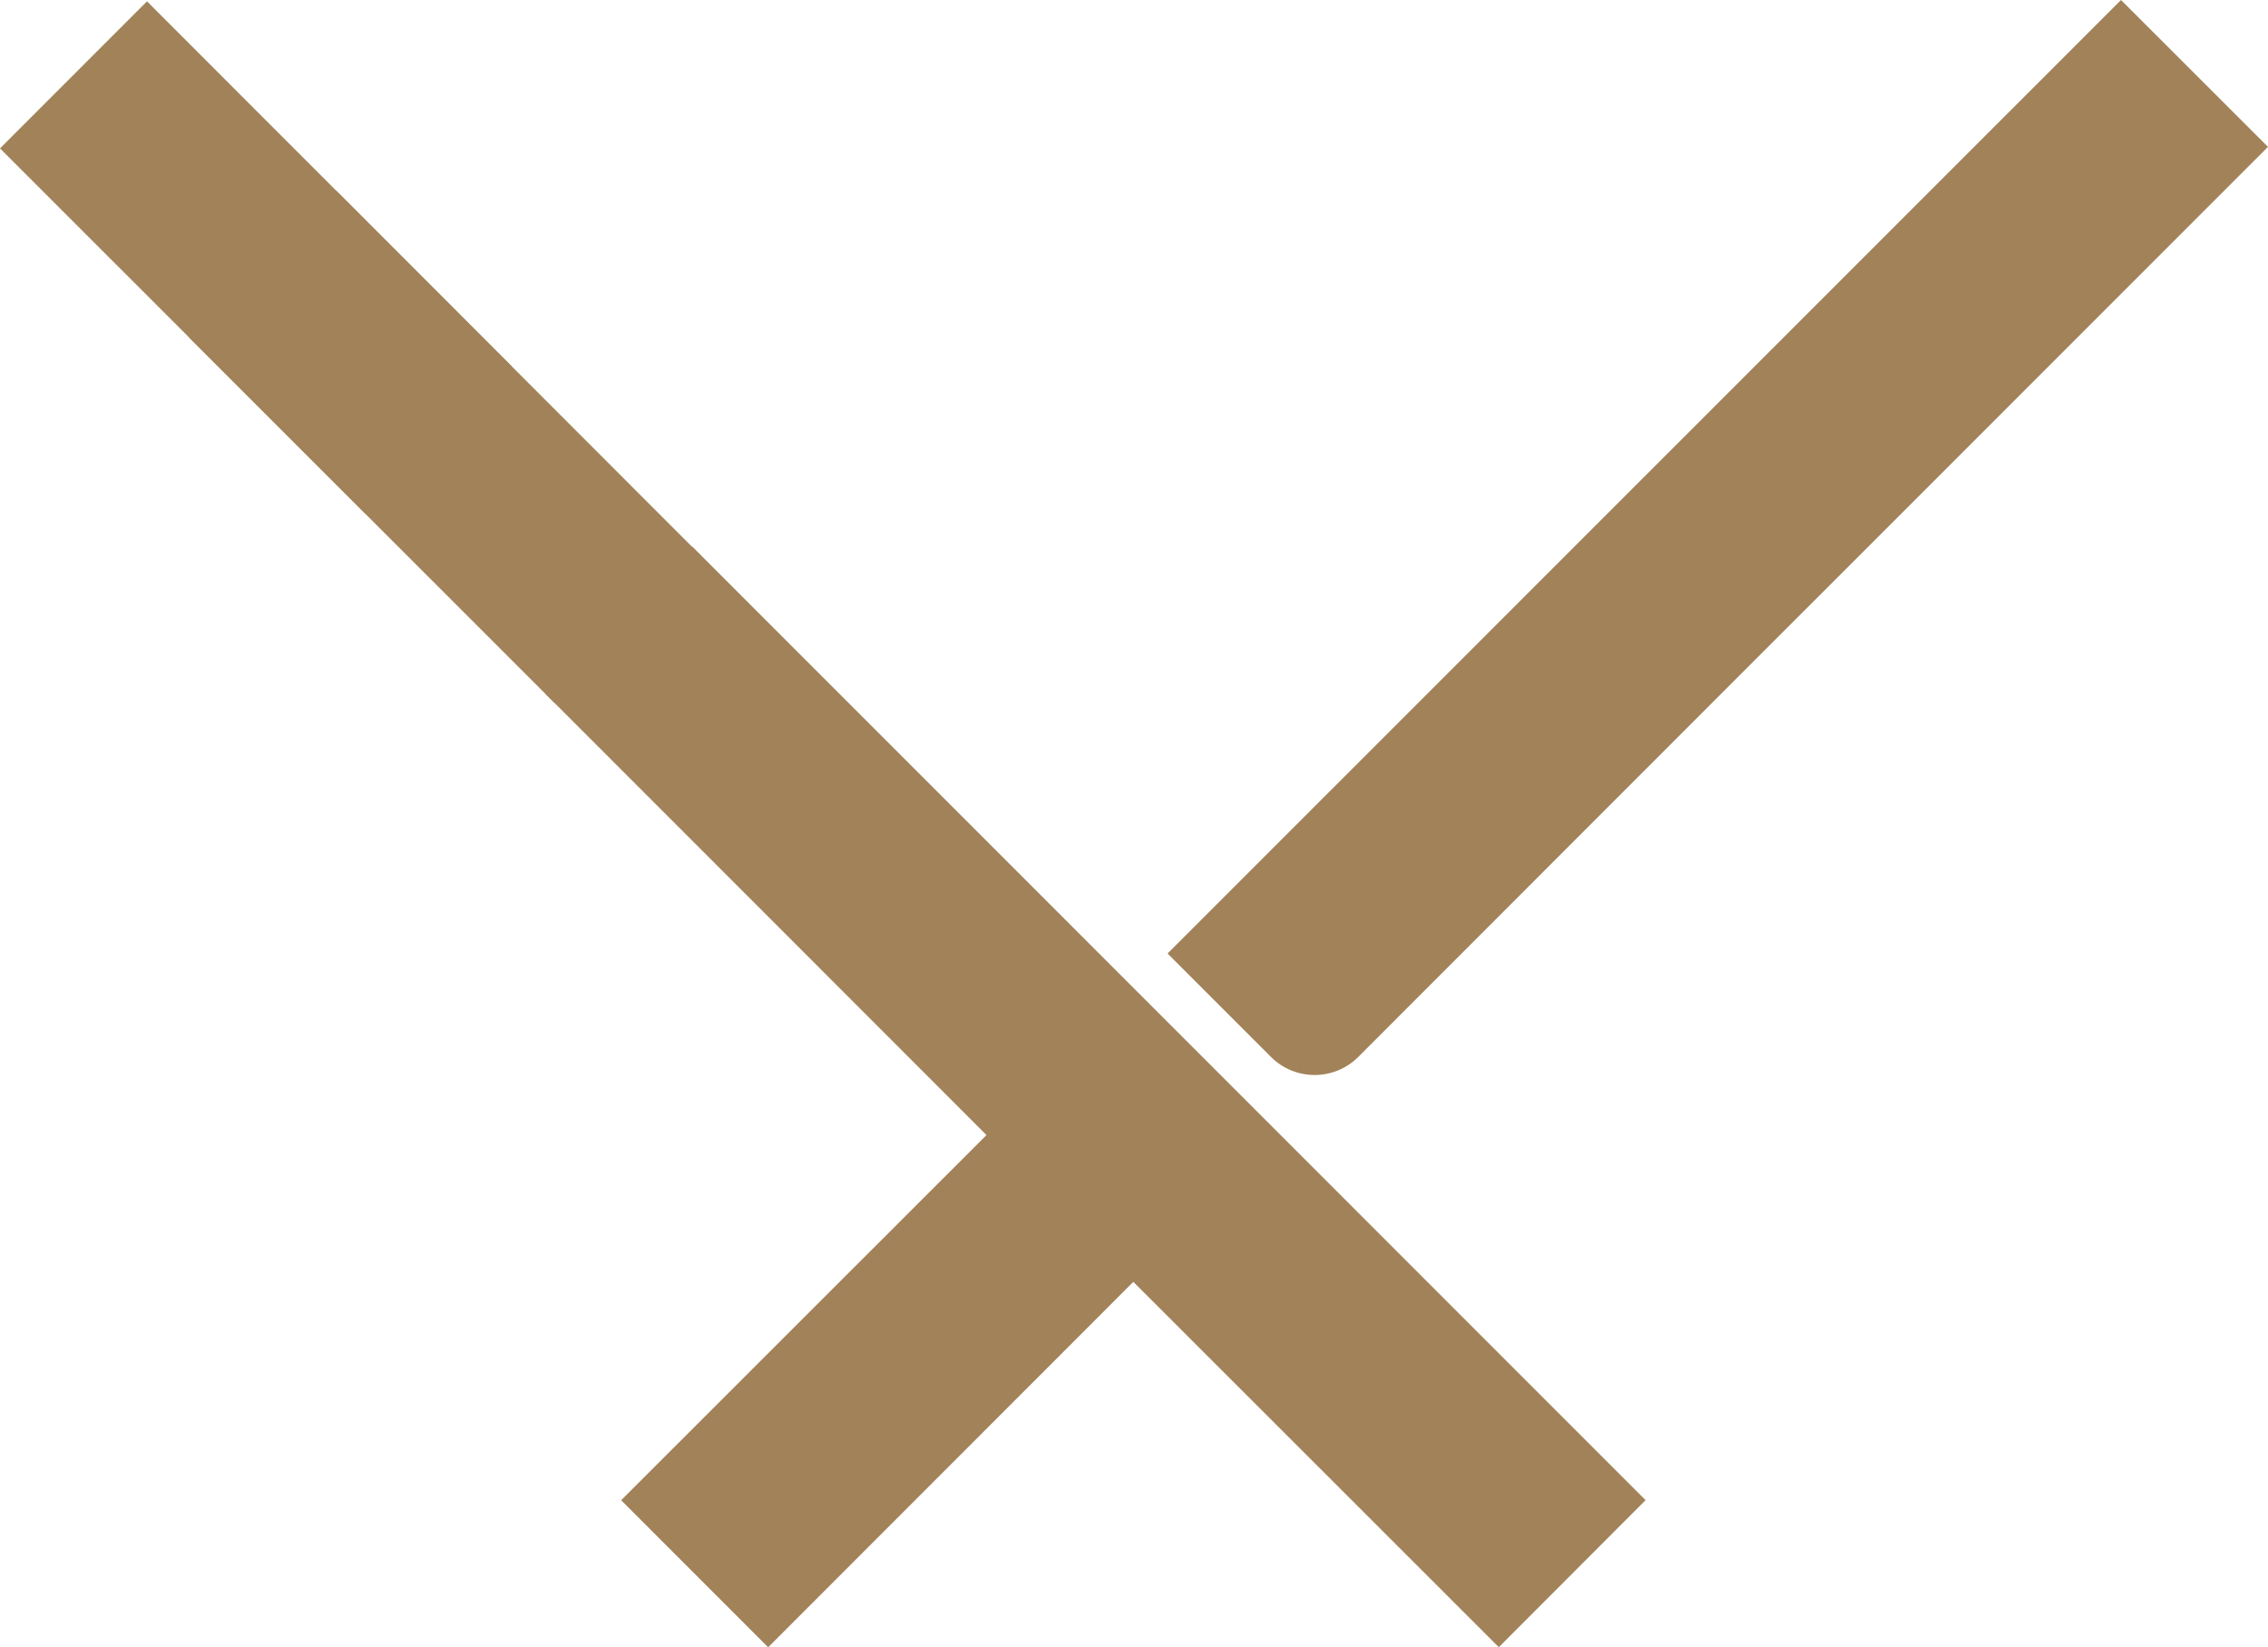 <?xml version="1.0" encoding="utf-8"?>
<!-- Generator: Adobe Illustrator 16.0.0, SVG Export Plug-In . SVG Version: 6.00 Build 0)  -->
<!DOCTYPE svg PUBLIC "-//W3C//DTD SVG 1.0//EN" "http://www.w3.org/TR/2001/REC-SVG-20010904/DTD/svg10.dtd">
<svg version="1.0" id="Layer_1" xmlns="http://www.w3.org/2000/svg" xmlns:xlink="http://www.w3.org/1999/xlink" x="0px" y="0px"
	 width="26.968px" height="19.582px" viewBox="0 0 26.968 19.582" enable-background="new 0 0 26.968 19.582" xml:space="preserve">
<g>
	<path id="Path_7-2_15_" fill="#A28259" d="M13.476,15.238l-4.342,4.344l-1.748-1.748l4.344-4.341L6.484,8.246l1.748-1.748
		l11.335,11.335l-1.745,1.748L13.476,15.238z"/>
	<path id="Path_8-2_18_" fill="#A28259" d="M6.591,8.354L2.248,4.012l1.748-1.748l4.339,4.342"/>
	<path id="Path_8-2_16_" fill="#A28259" d="M4.344,6.106L0,1.764l1.748-1.748l4.339,4.341"/>
	<path id="Path_10-2_11_" fill="#A28259" d="M20.876,7.837l-4.724,4.726c-0.287,0.288-0.753,0.288-1.041,0l-1.228-1.228L25.22,0
		l1.748,1.746l-4.344,4.344"/>
</g>
</svg>
